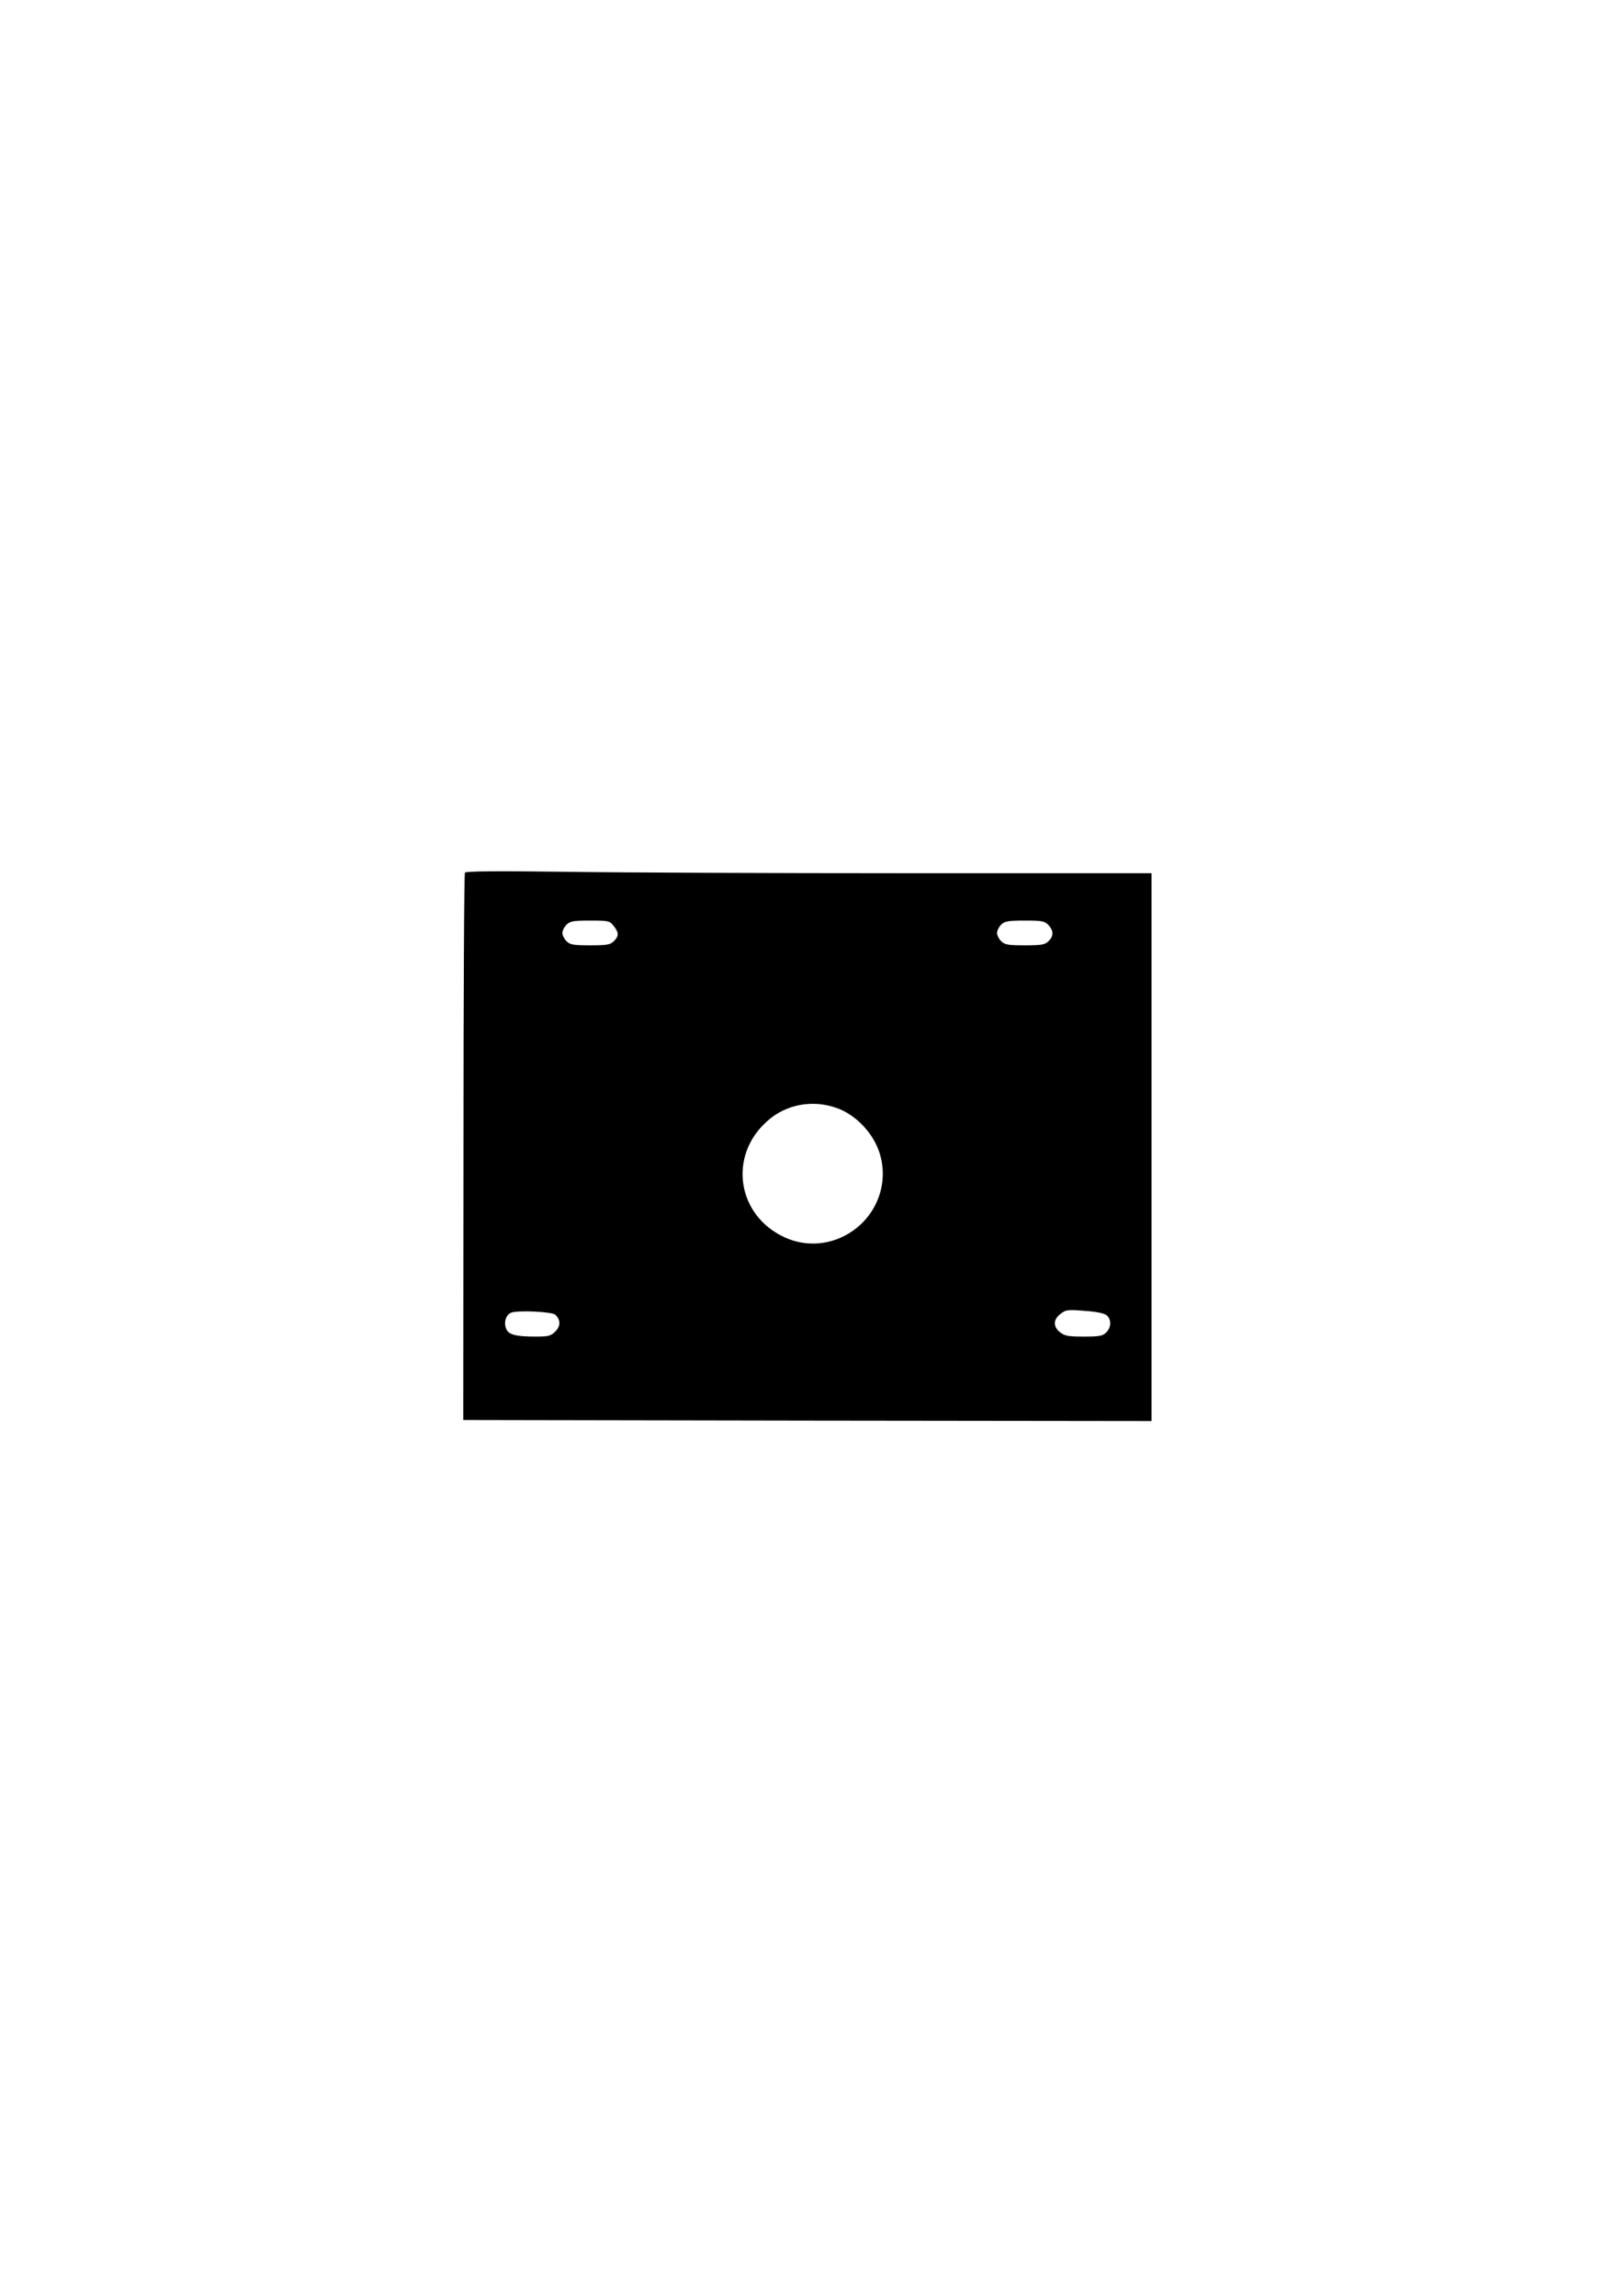 <?xml version="1.0" encoding="UTF-8" standalone="yes"?>
<svg version="1.0" xmlns="http://www.w3.org/2000/svg" width="784" height="1115" viewBox="0 0 784 1115" preserveAspectRatio="xMidYMid meet">
  <g transform="translate(0,1115) scale(0.1,-0.1)" fill="#000000" stroke="none">
    <path d="M2257 6913 c-4 -6 -7 -606 -7 -1334 l-1 -1324 1670 -3 1671 -2 0
1330 0 1330 -1183 0 c-651 0 -1400 3 -1664 7 -324 4 -482 3 -486 -4z m722
-259 c26 -33 26 -49 1 -74 -17 -17 -33 -20 -115 -20 -82 0 -98 3 -115 20 -11
11 -20 29 -20 40 0 11 9 29 20 40 17 17 33 20 114 20 90 0 96 -1 115 -26z
m2111 4 c25 -28 26 -52 0 -78 -17 -17 -33 -20 -115 -20 -82 0 -98 3 -115 20
-11 11 -20 29 -20 40 0 11 9 29 20 40 17 17 33 20 115 20 84 0 96 -2 115 -22z
m-1023 -890 c78 -29 152 -100 189 -181 67 -147 17 -323 -120 -416 -98 -67
-221 -78 -327 -29 -231 106 -275 394 -86 563 92 84 225 108 344 63z m-1371
-1002 c26 -25 26 -55 0 -81 -22 -22 -34 -25 -94 -25 -97 0 -132 9 -144 36 -14
31 -3 69 23 80 29 13 201 5 215 -10z m2677 -3 c23 -21 22 -58 -3 -83 -17 -17
-33 -20 -109 -20 -74 0 -92 3 -115 21 -34 27 -34 62 2 89 25 20 34 22 117 15
60 -4 96 -12 108 -22z"/>
  </g>
</svg>